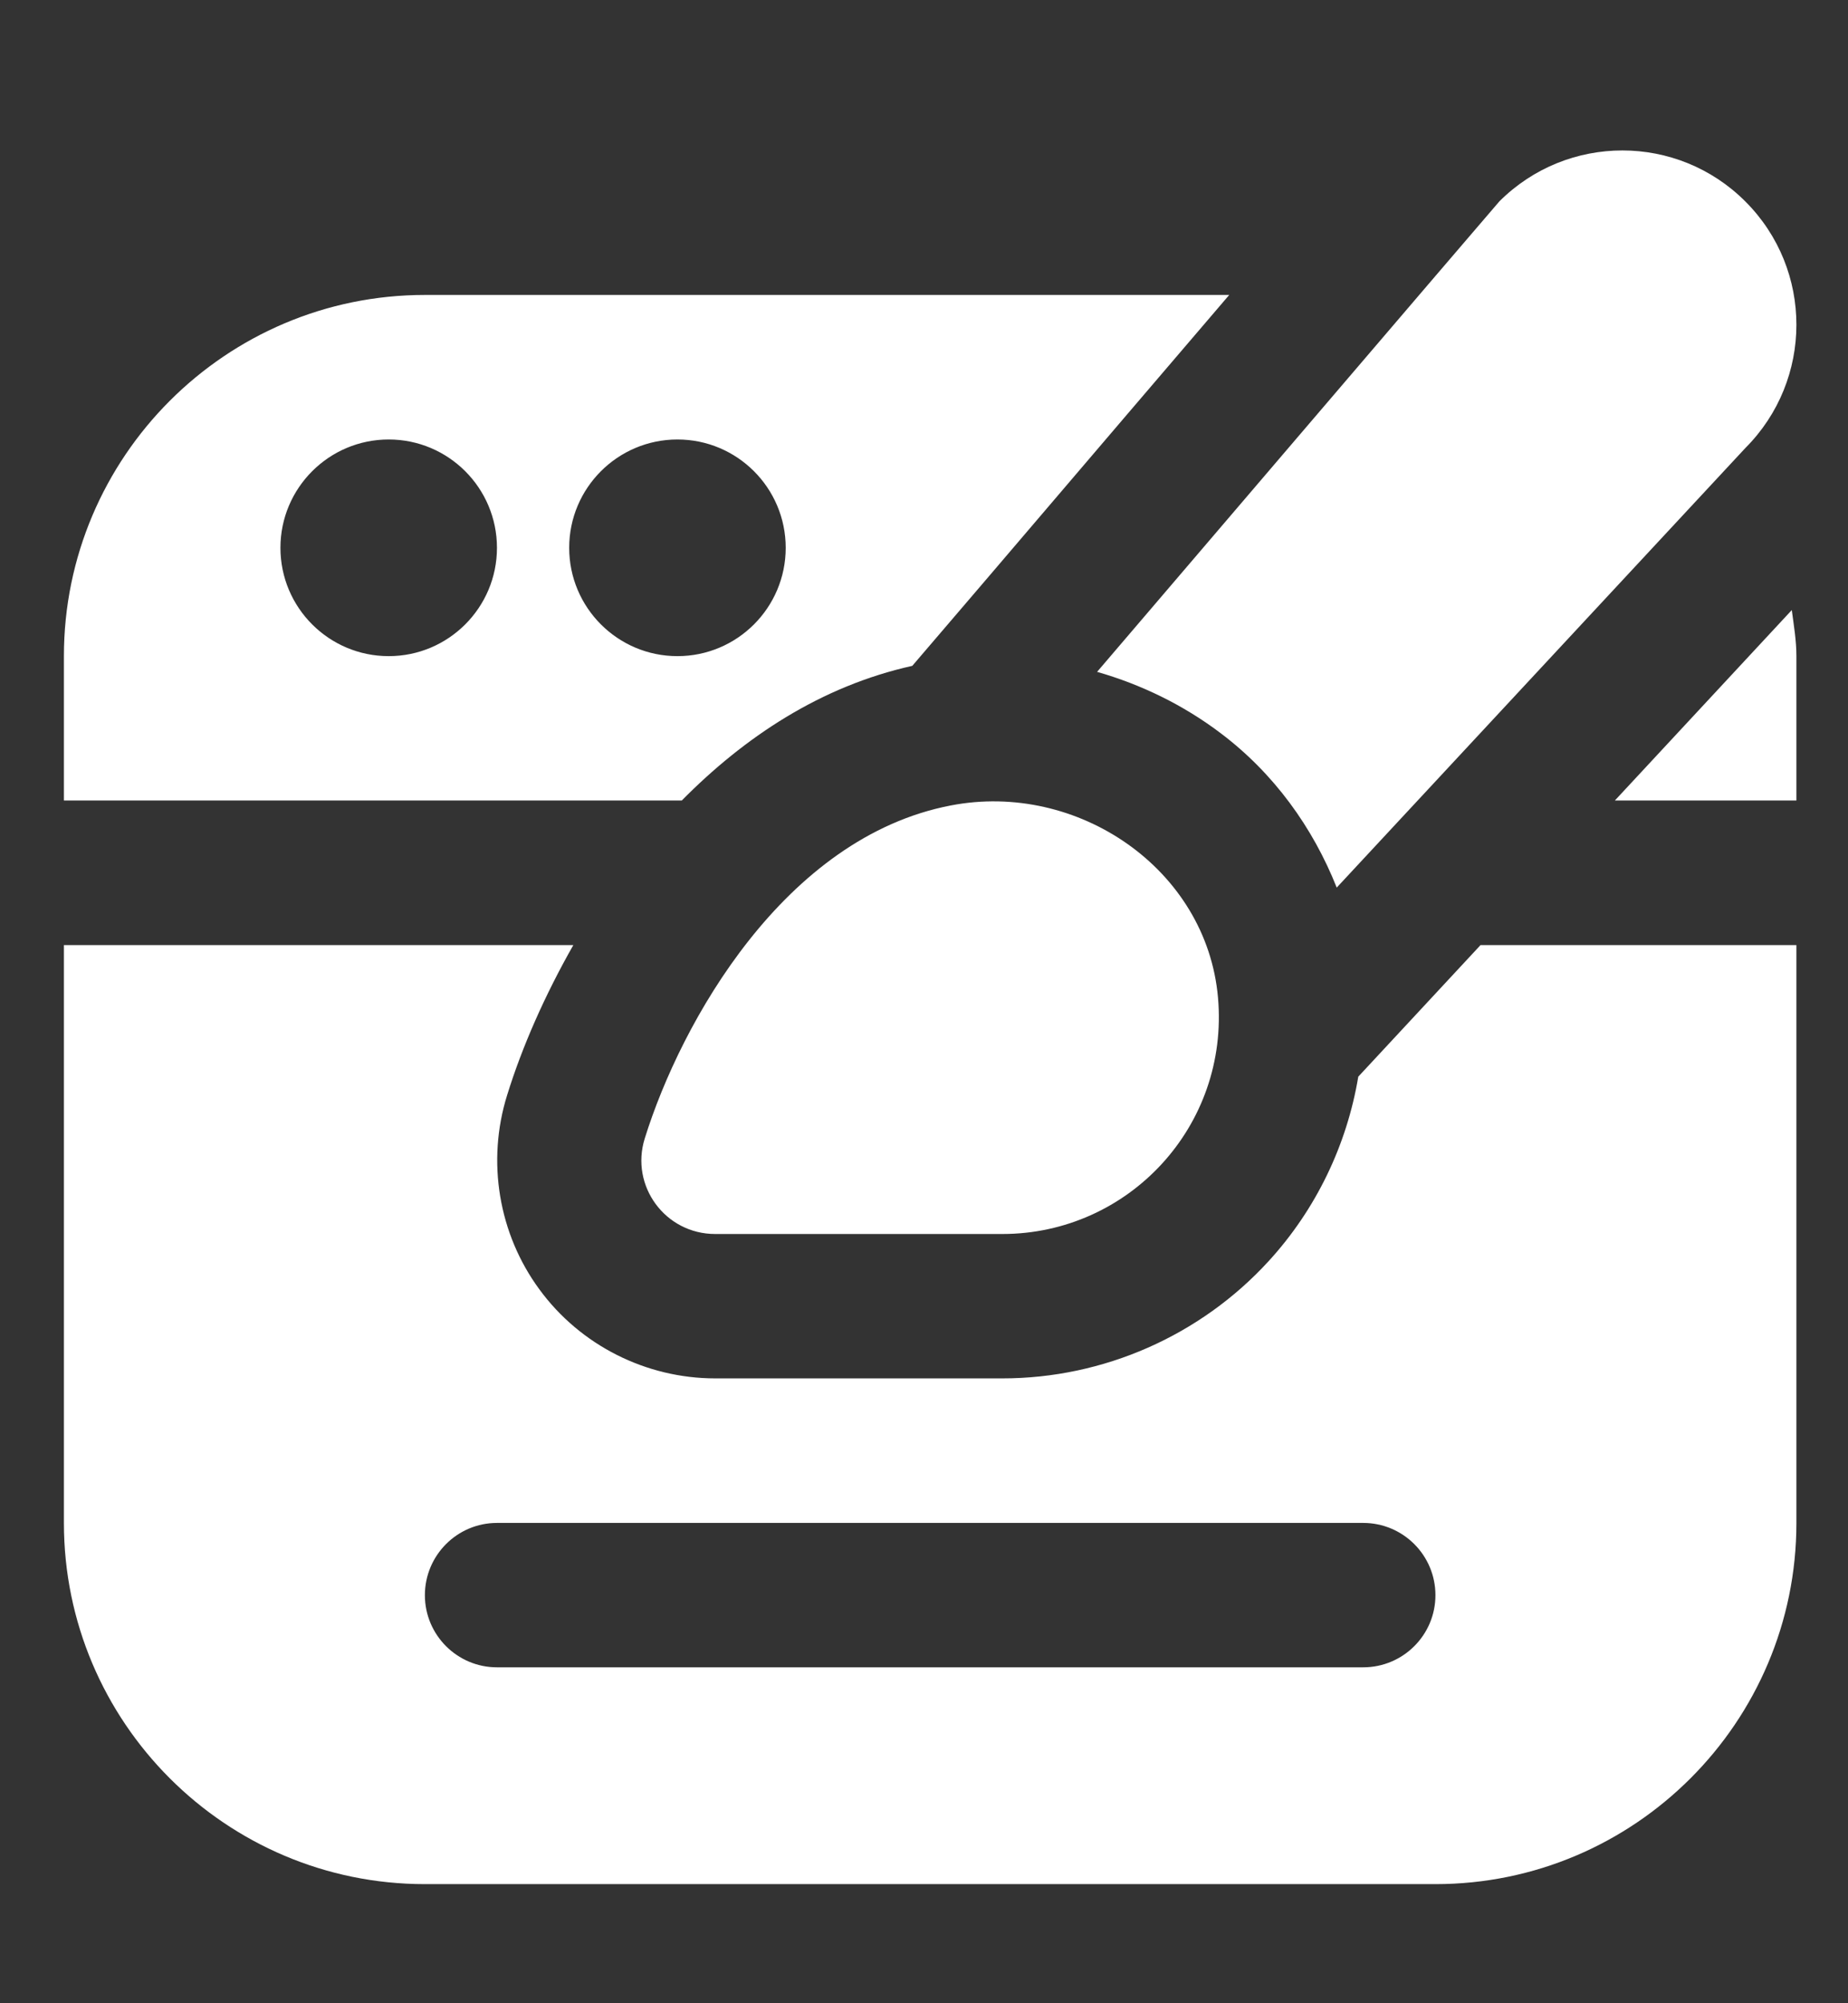 <?xml version="1.0" encoding="UTF-8"?> <svg xmlns="http://www.w3.org/2000/svg" width="12" height="13" viewBox="0 0 12 13" fill="none"><rect x="0" y="0" width="12" height="13" fill="#333333" stroke="none"/><path d="M7.909 6.473C7.983 7.308 7.328 8.008 6.509 8.008H4.644C4.32 8.008 4.09 7.696 4.187 7.387C4.422 6.633 5.094 5.434 6.174 5.227C6.997 5.068 7.835 5.639 7.909 6.473ZM7.925 4.757C8.272 5.018 8.525 5.37 8.68 5.76L11.333 2.908C11.775 2.466 11.776 1.75 11.334 1.308C10.893 0.866 10.178 0.866 9.736 1.307C9.721 1.322 7.124 4.36 7.124 4.36C7.41 4.442 7.683 4.574 7.925 4.757ZM5.924 4.321L6.412 3.751C7.101 2.944 7.606 2.353 7.982 1.914H2.759C1.466 1.914 0.415 2.966 0.415 4.258V5.195H4.427C4.835 4.782 5.331 4.453 5.924 4.321ZM2.524 4.258C2.136 4.258 1.821 3.943 1.821 3.555C1.821 3.167 2.136 2.852 2.524 2.852C2.912 2.852 3.227 3.167 3.227 3.555C3.227 3.943 2.912 4.258 2.524 4.258ZM3.696 3.555C3.696 3.167 4.011 2.852 4.399 2.852C4.787 2.852 5.102 3.167 5.102 3.555C5.102 3.943 4.787 4.258 4.399 4.258C4.011 4.258 3.696 3.943 3.696 3.555ZM10.486 5.195H11.665V4.258C11.665 4.156 11.648 4.058 11.635 3.959L10.486 5.195ZM8.82 6.987C8.746 7.43 8.546 7.848 8.238 8.184C7.795 8.668 7.165 8.945 6.509 8.945H4.644C4.195 8.945 3.768 8.73 3.503 8.368C3.237 8.007 3.159 7.536 3.293 7.107C3.39 6.794 3.537 6.46 3.723 6.133H0.415V9.883C0.415 11.176 1.466 12.227 2.759 12.227H9.321C10.614 12.227 11.665 11.176 11.665 9.883V6.133H9.614L8.82 6.987V6.987ZM8.852 10.82H3.227C2.969 10.82 2.759 10.61 2.759 10.352C2.759 10.093 2.969 9.883 3.227 9.883H8.852C9.111 9.883 9.321 10.093 9.321 10.352C9.321 10.61 9.111 10.82 8.852 10.82Z" fill="white"></path></svg> 